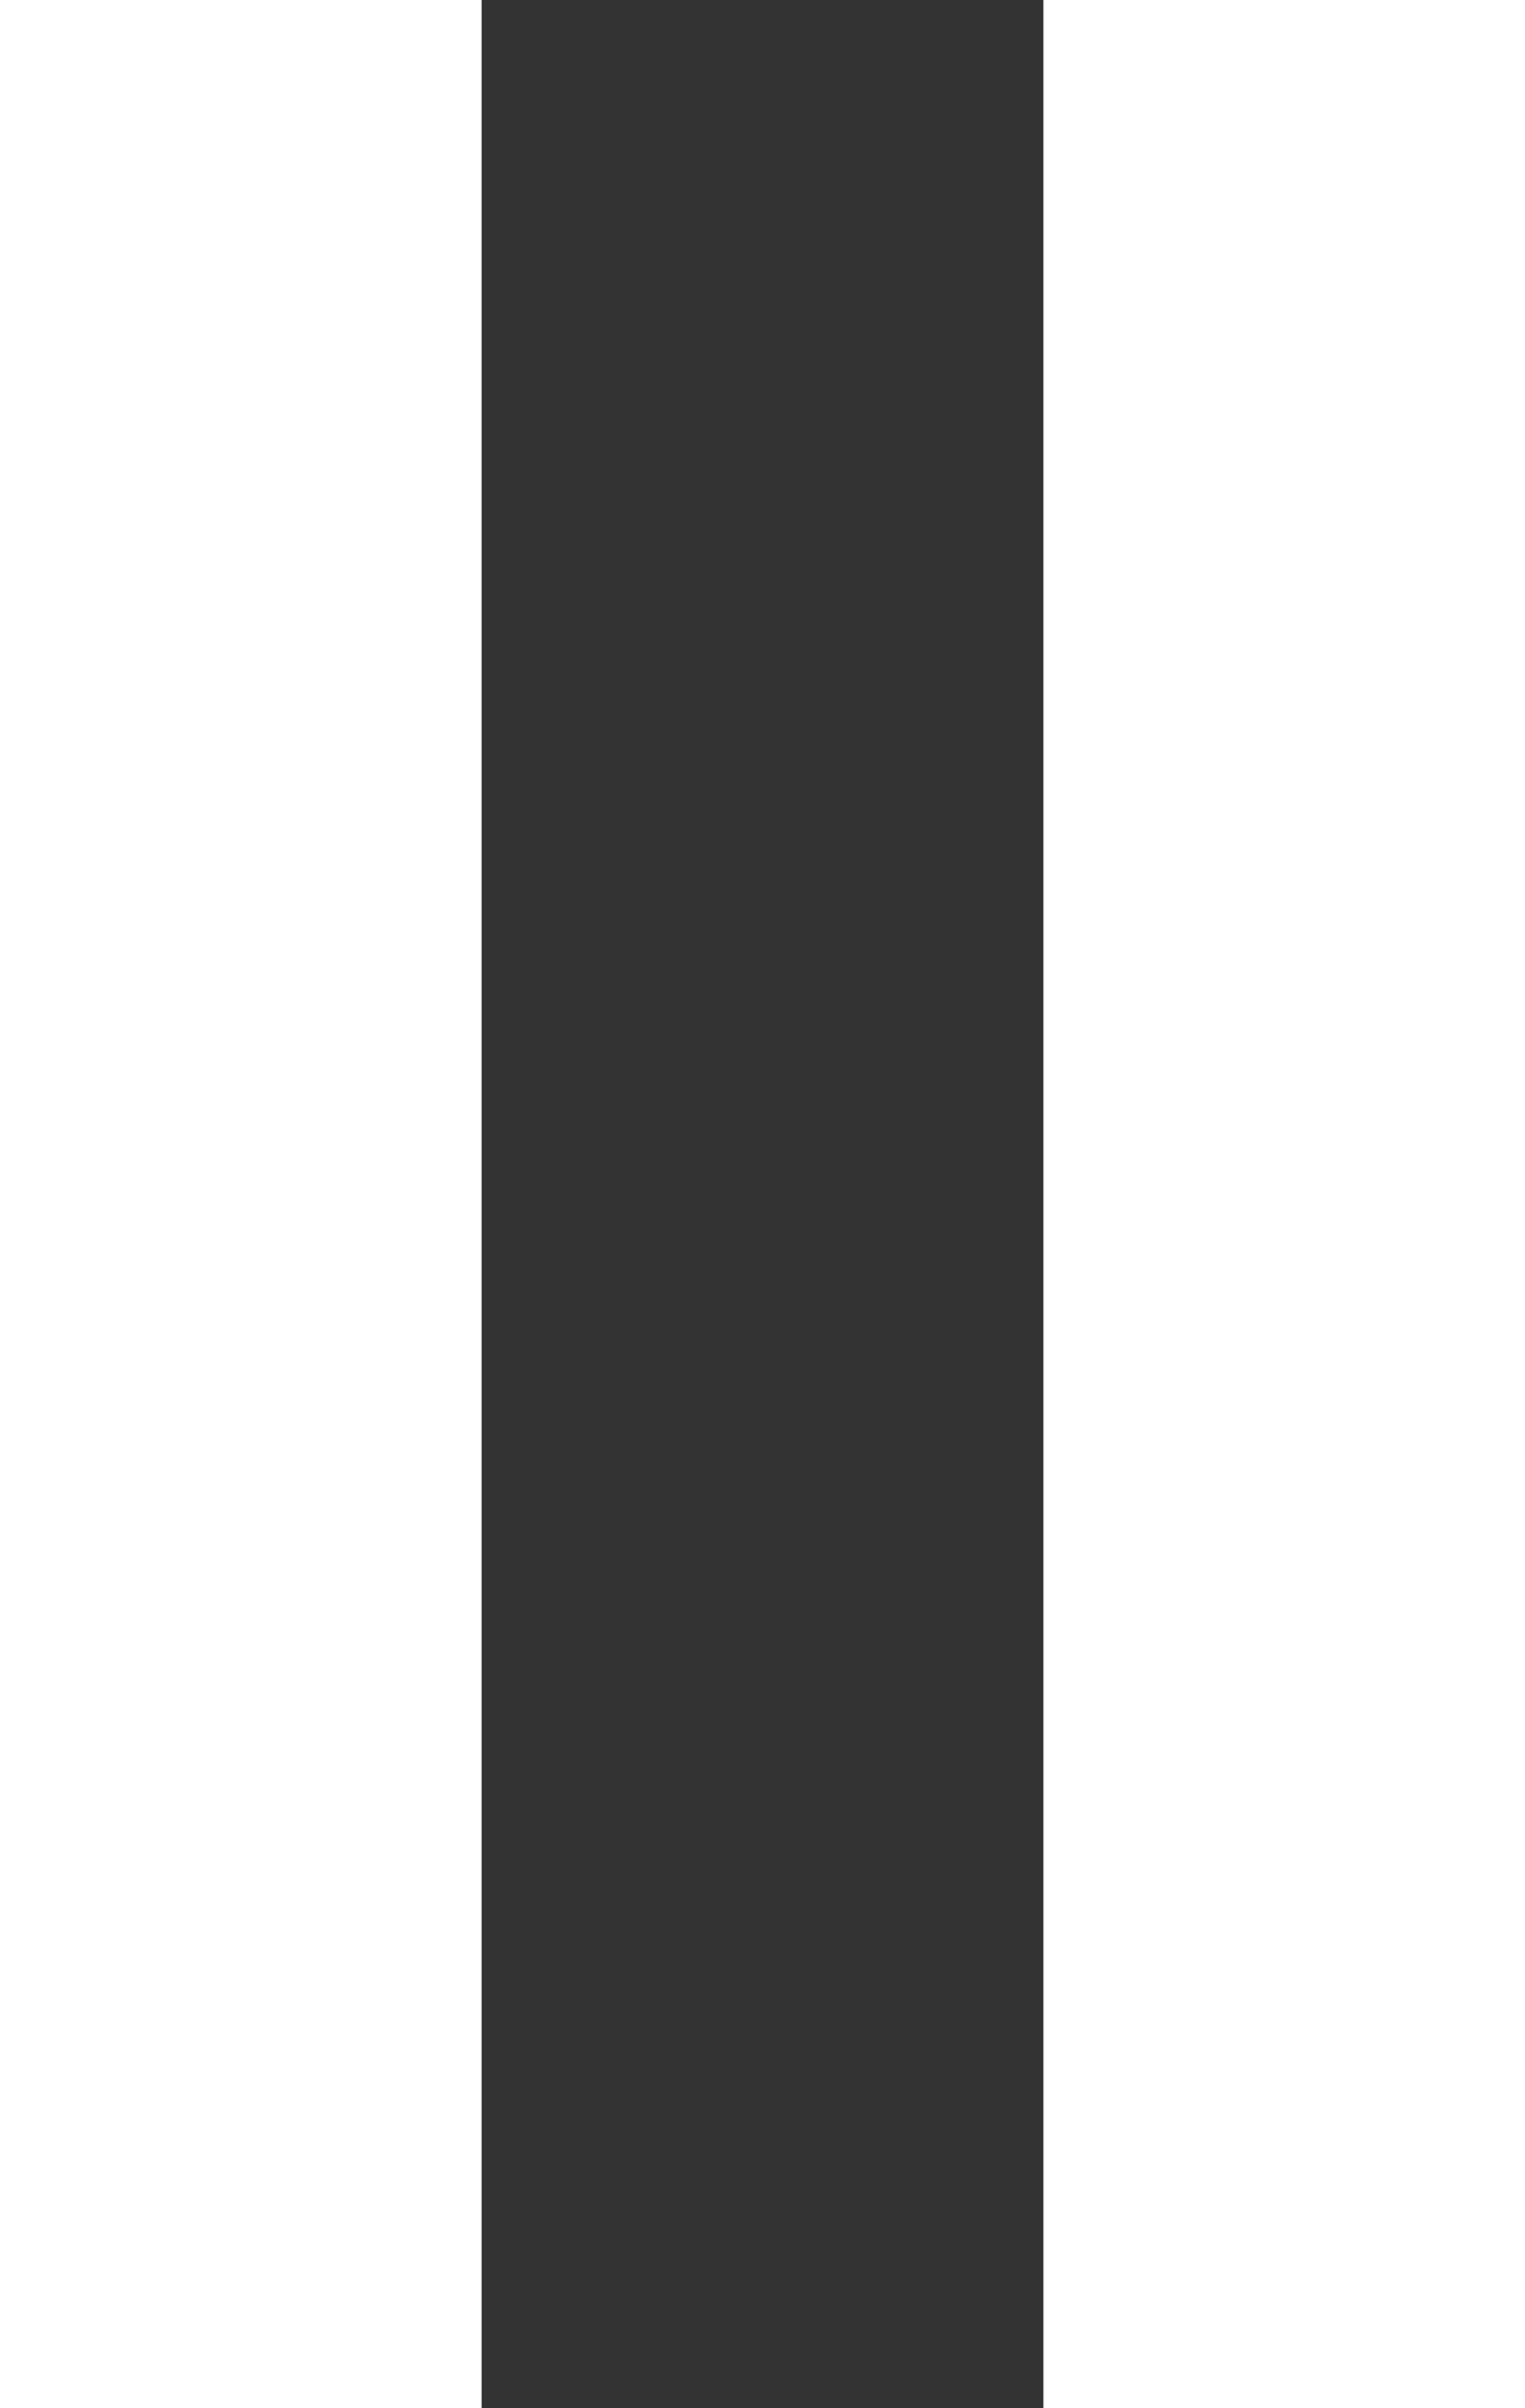 <svg width="19" height="30" viewBox="0 0 19 30" fill="none" xmlns="http://www.w3.org/2000/svg">
<rect x="0" y="0" width="19" height="30" fill="#333333" stroke="none"/>
<rect x="13" width="6" height="30" fill="white"/>
<rect width="6" height="30" fill="white"/>
</svg>
